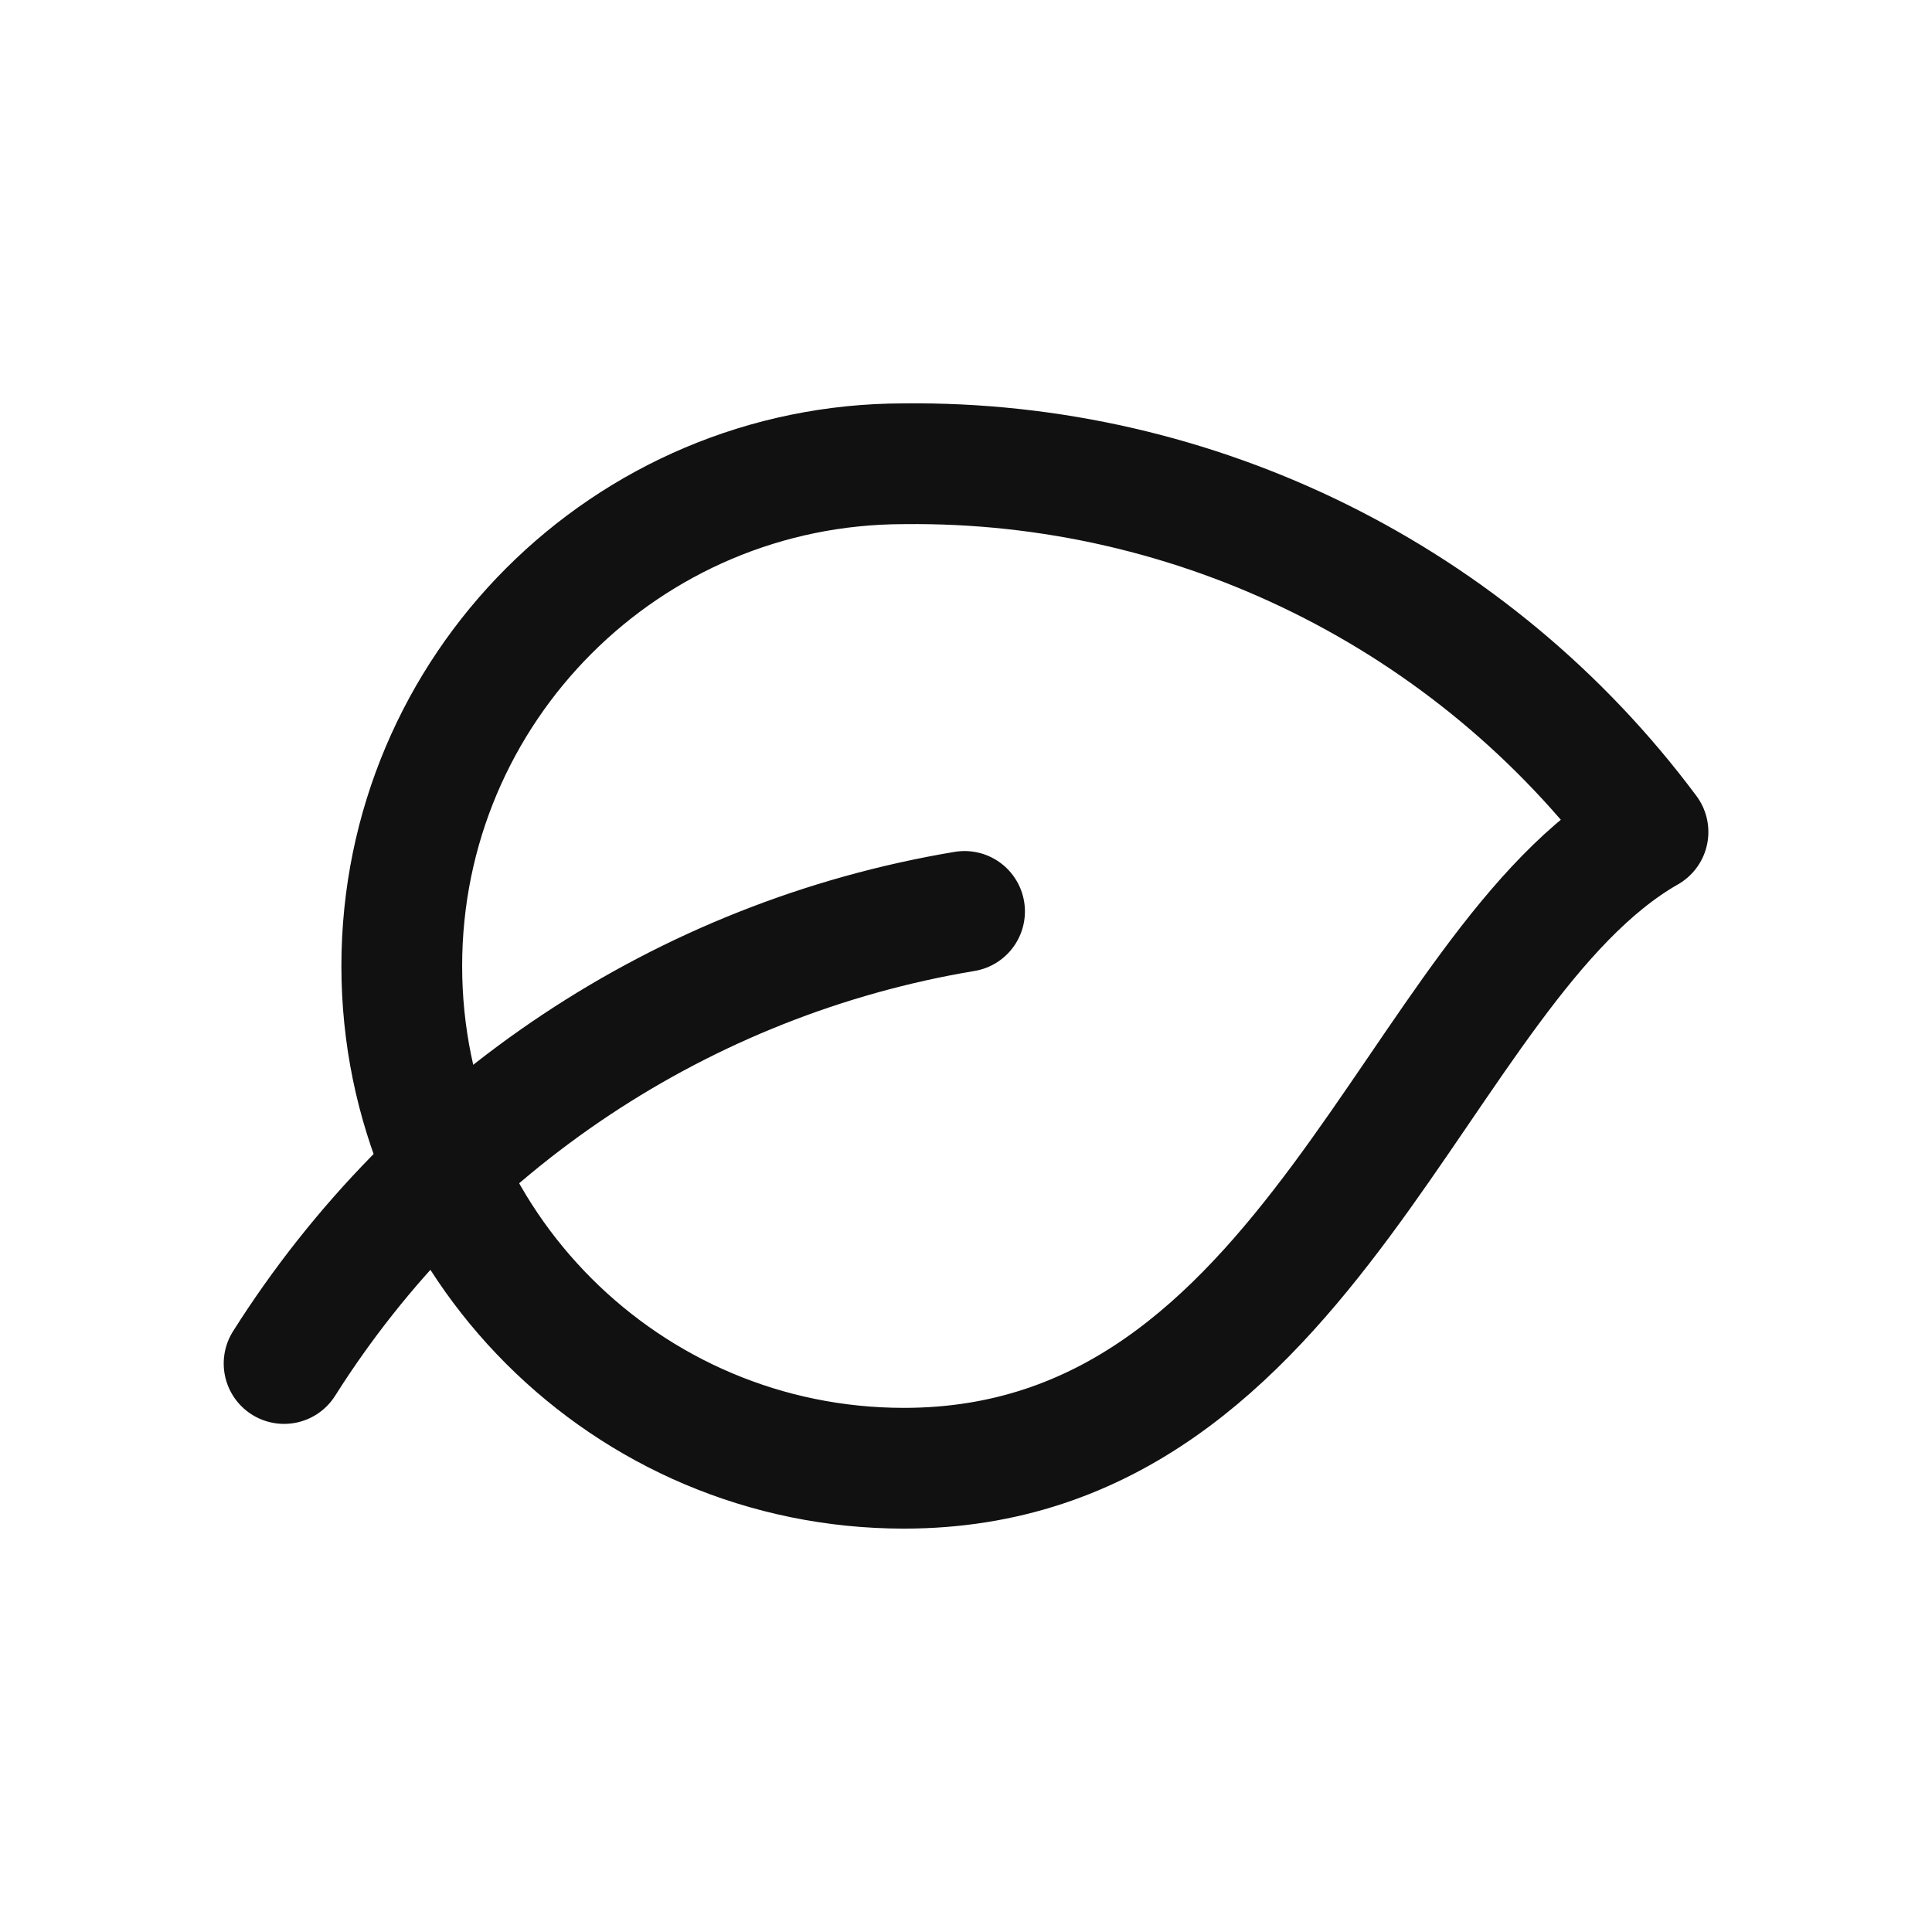 <svg width="24" height="24" viewBox="0 0 24 24" fill="none" xmlns="http://www.w3.org/2000/svg">
<path d="M11.982 11.322C8.494 11.905 5.419 13.948 3.529 16.938M11.229 5.761C7.784 5.761 4.991 8.555 4.991 12C4.991 15.446 7.784 18.239 11.229 18.239C16.312 18.239 17.559 11.998 20.472 10.335C18.3 7.42 14.864 5.719 11.229 5.761Z" stroke="#111111" stroke-width="1.5" stroke-linecap="round" stroke-linejoin="round"/>
</svg>
